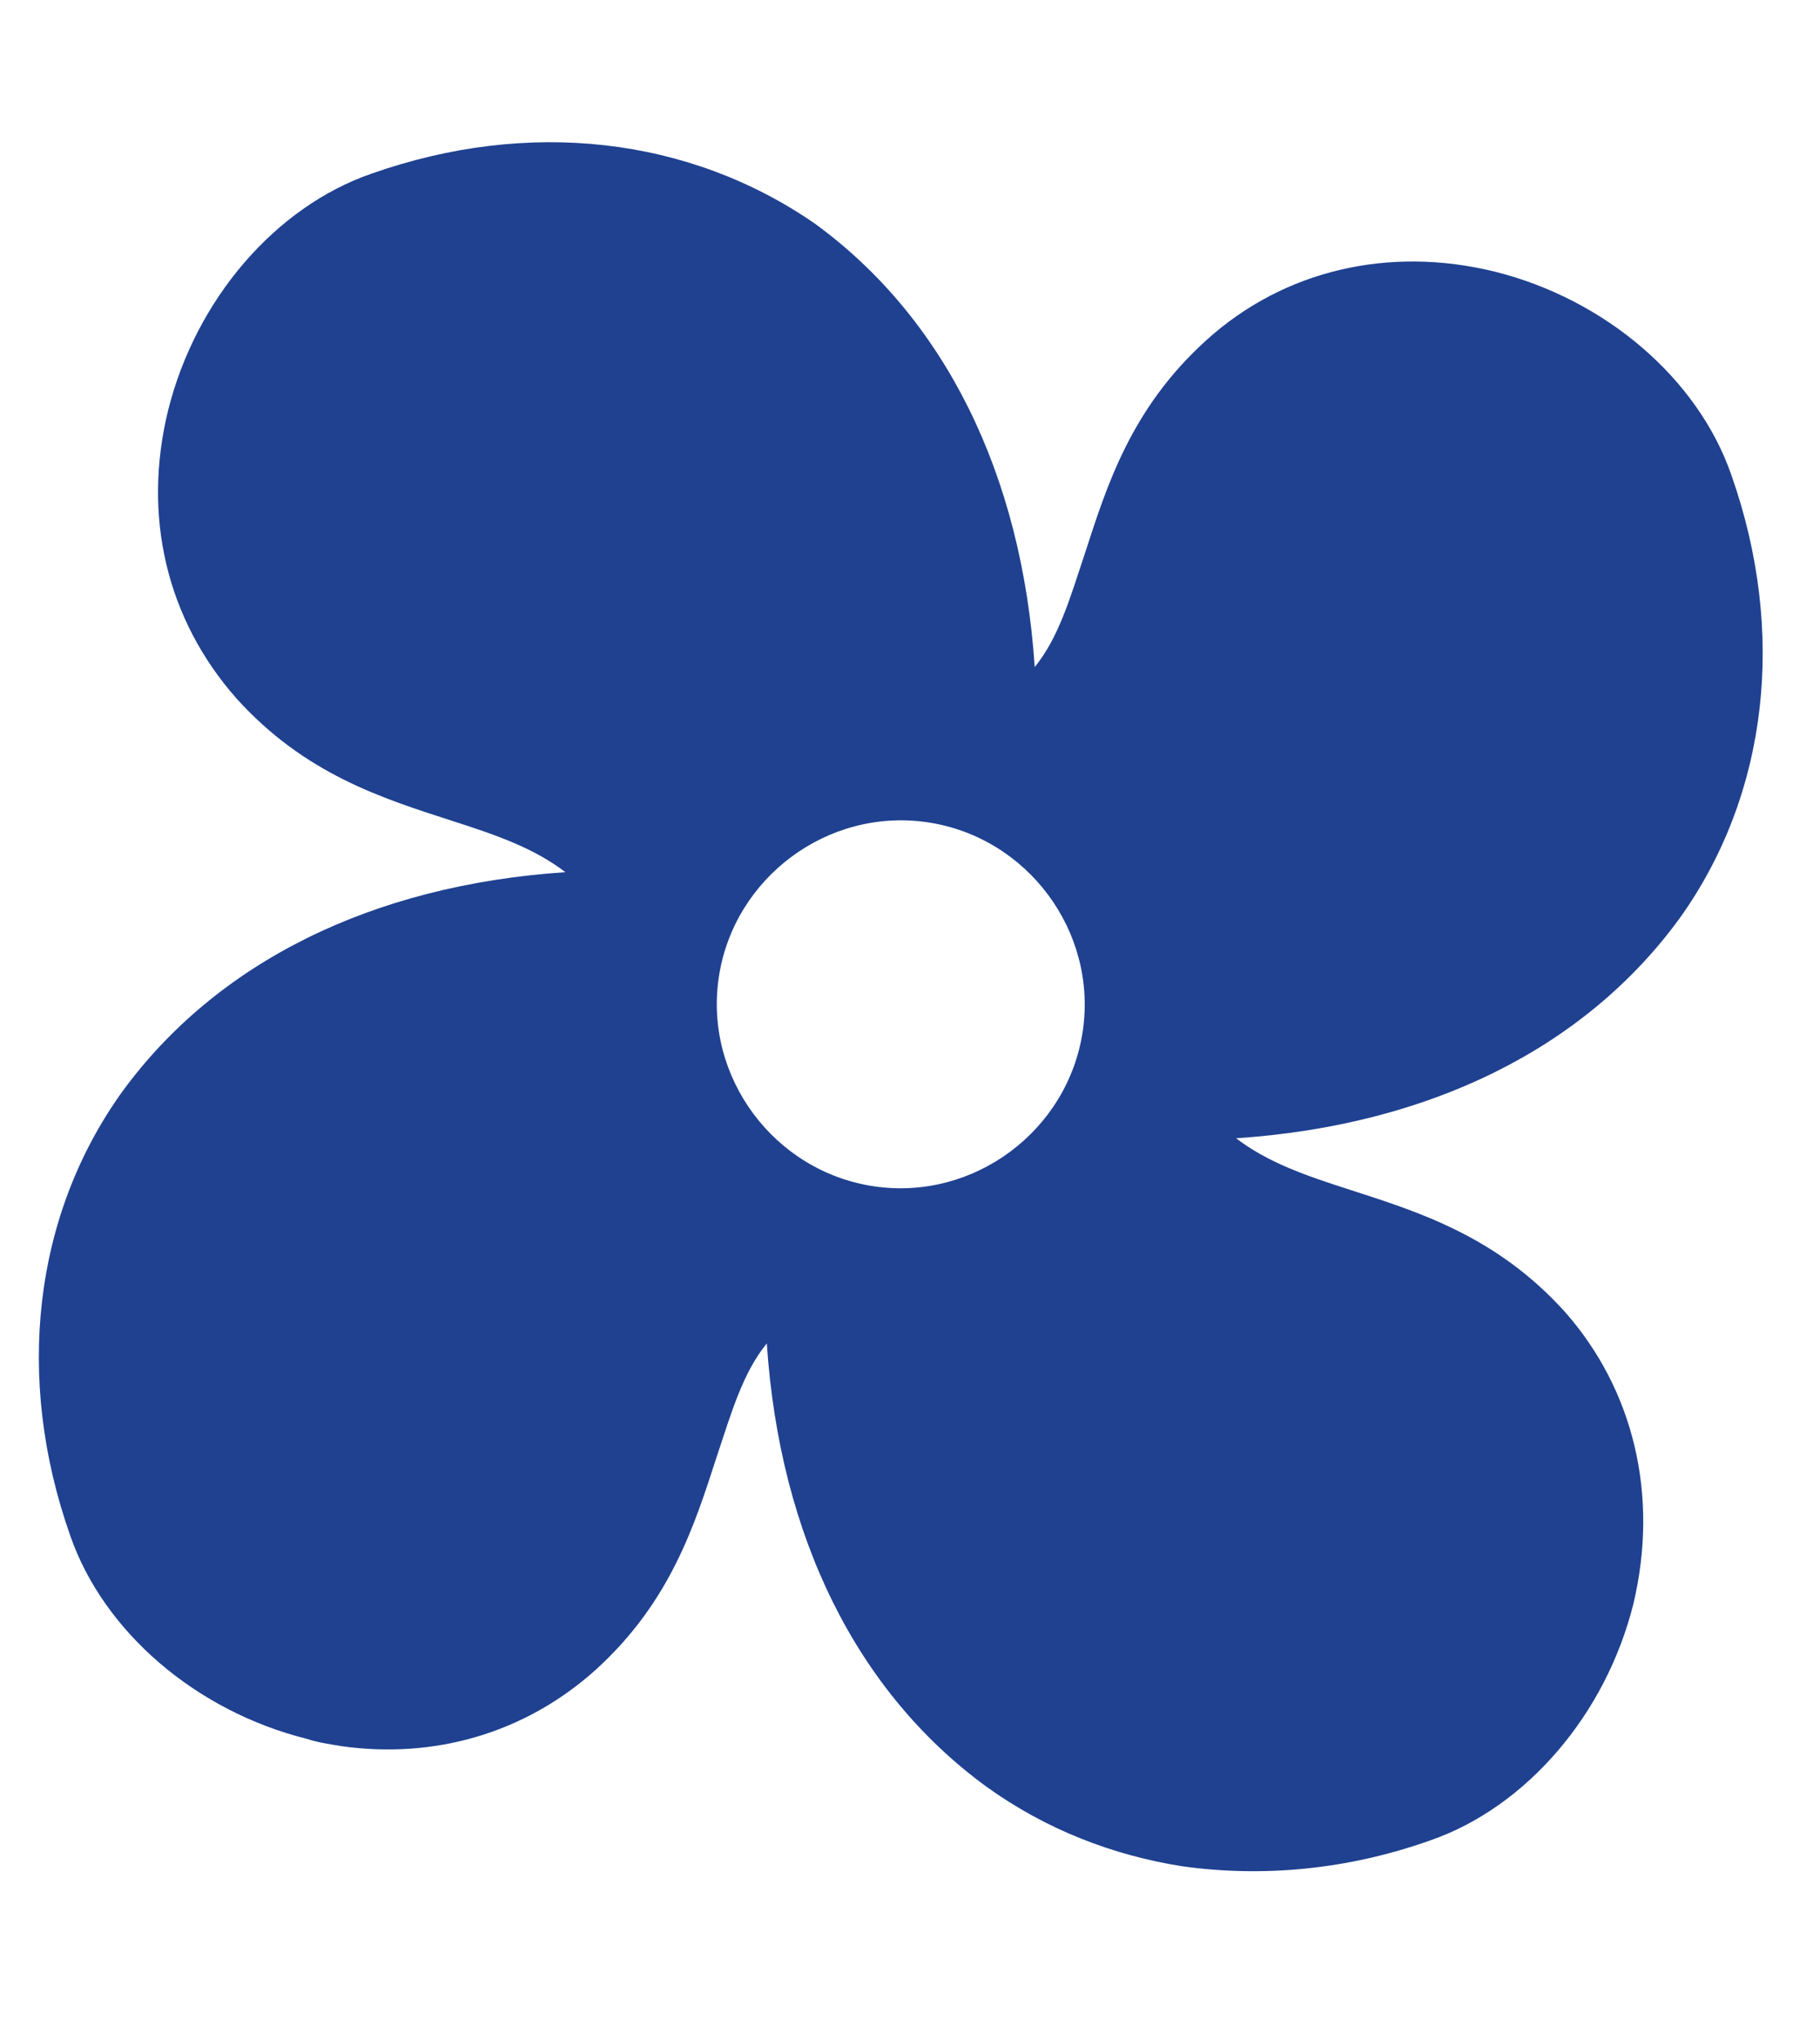 <?xml version="1.0" encoding="utf-8"?>
<!-- Generator: Adobe Illustrator 19.0.0, SVG Export Plug-In . SVG Version: 6.00 Build 0)  -->
<svg version="1.1" id="Vrstva_1" xmlns="http://www.w3.org/2000/svg" xmlns:xlink="http://www.w3.org/1999/xlink" x="0px" y="0px"
	 viewBox="3 5.6 98.5 110.4" style="enable-background:new 3 5.6 98.5 110.4;" xml:space="preserve">
<style type="text/css">
	.st0{fill:#1F4190;}
</style>
<path class="st0" d="M87.7,76.6c-3.7-4.1-7.9-5.4-11.6-6.6c-2.5-0.8-4.5-1.5-6.2-2.8c10.5-0.7,18.9-4.9,24-11.9
	c4.8-6.7,5.8-15.5,2.8-24c-1.8-5.2-6.8-9.5-12.8-11c-5.7-1.4-11.4-0.1-15.6,3.7c-4.1,3.7-5.4,7.9-6.6,11.6c-0.8,2.4-1.4,4.5-2.7,6.1
	c-0.7-10.5-4.9-18.9-11.9-24C40.3,13,31.6,12,23.1,15c-5.2,1.8-9.5,6.8-11,12.8c-1.4,5.7-0.1,11.3,3.7,15.6
	c3.7,4.1,7.9,5.4,11.6,6.6c2.5,0.8,4.5,1.5,6.2,2.8c-10.5,0.7-18.9,4.9-24,11.9c-4.8,6.7-5.8,15.5-2.8,24c1.8,5.2,6.8,9.5,12.8,11
	c0.6,0.2,1.3,0.3,1.9,0.4c5,0.7,9.9-0.7,13.7-4.1c4.1-3.7,5.4-7.9,6.6-11.6c0.8-2.4,1.4-4.5,2.7-6.1c0.7,10.5,4.9,18.9,11.9,24
	c3.2,2.3,6.8,3.7,10.6,4.3c4.3,0.6,8.9,0.2,13.4-1.4c5.2-1.8,9.5-6.8,11-12.8C92.8,86.5,91.4,80.8,87.7,76.6z M50.3,69.8
	c-5.4-0.8-9.2-5.9-8.4-11.3s5.9-9.2,11.3-8.4c5.4,0.8,9.2,5.9,8.4,11.3S55.7,70.6,50.3,69.8z"/>
</svg>
